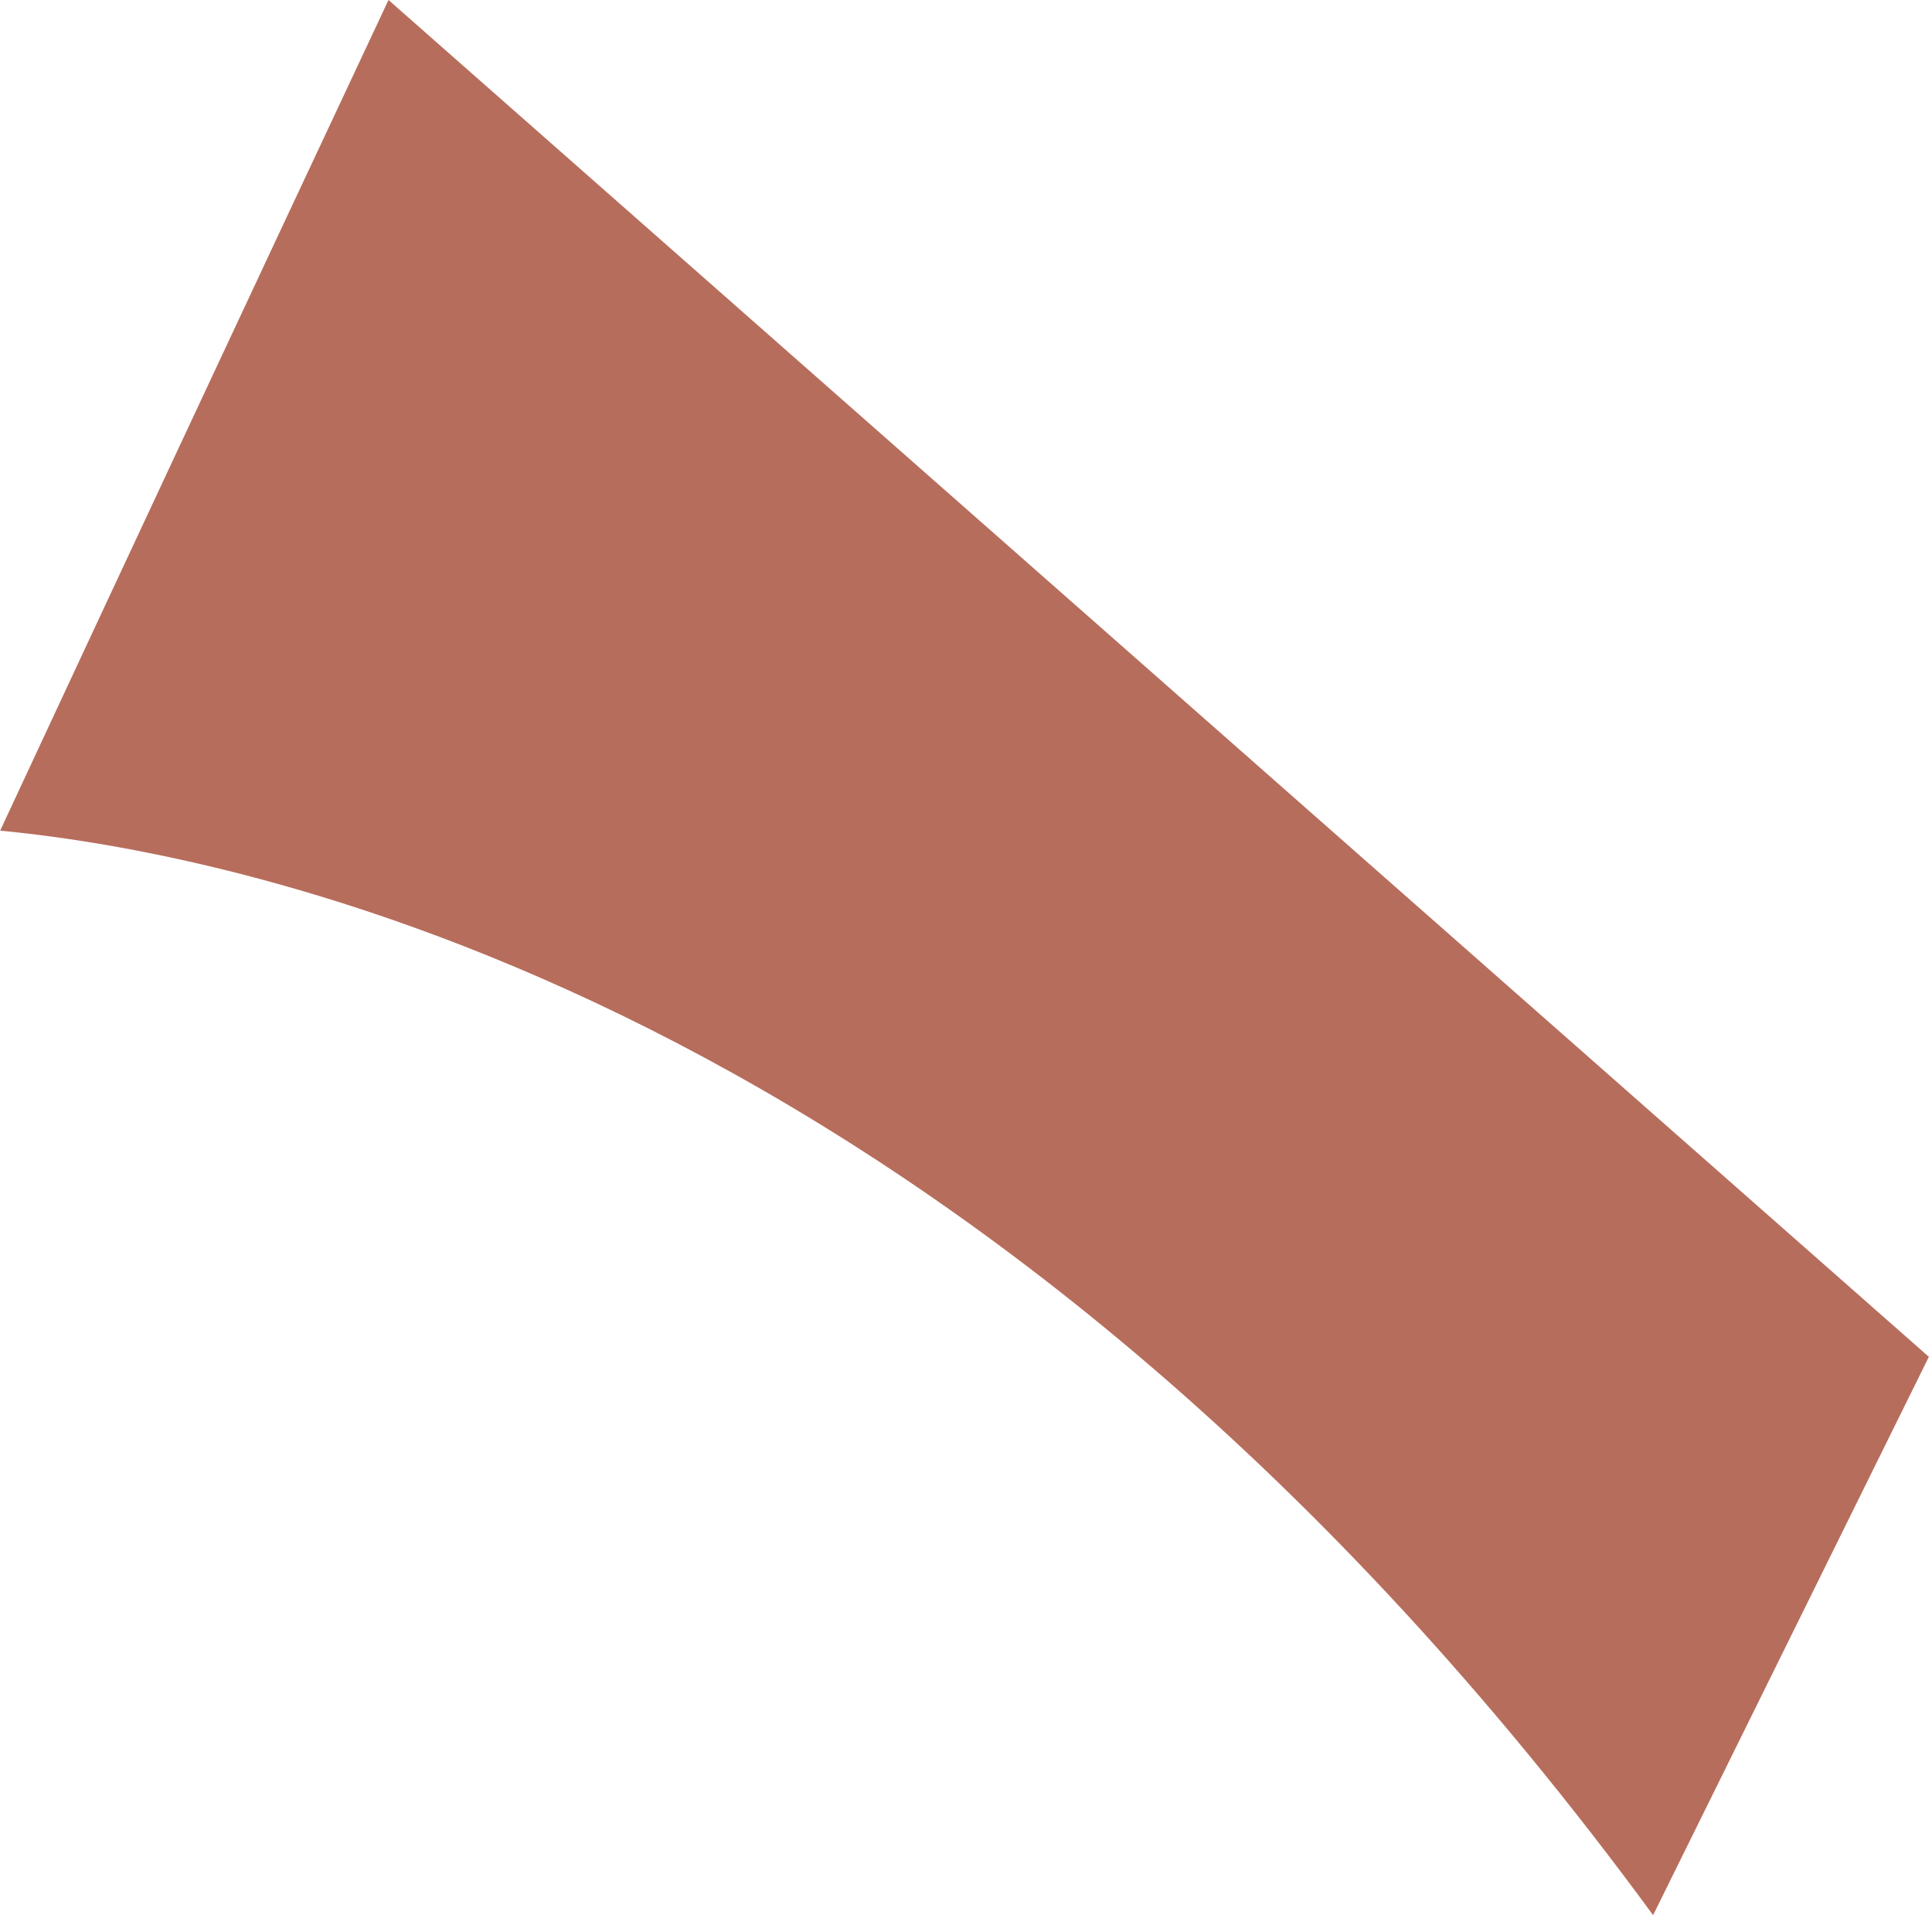 <?xml version="1.0" encoding="utf-8"?>
<svg xmlns="http://www.w3.org/2000/svg" fill="none" height="100%" overflow="visible" preserveAspectRatio="none" style="display: block;" viewBox="0 0 45 45" width="100%">
<path d="M0 19.347C6.143 19.936 23.048 23.523 38.504 44.607L44.927 31.603L9.049 0C5.532 7.491 2.521 13.94 0 19.355V19.347Z" fill="#B76D5C" id="Vector"/>
</svg>